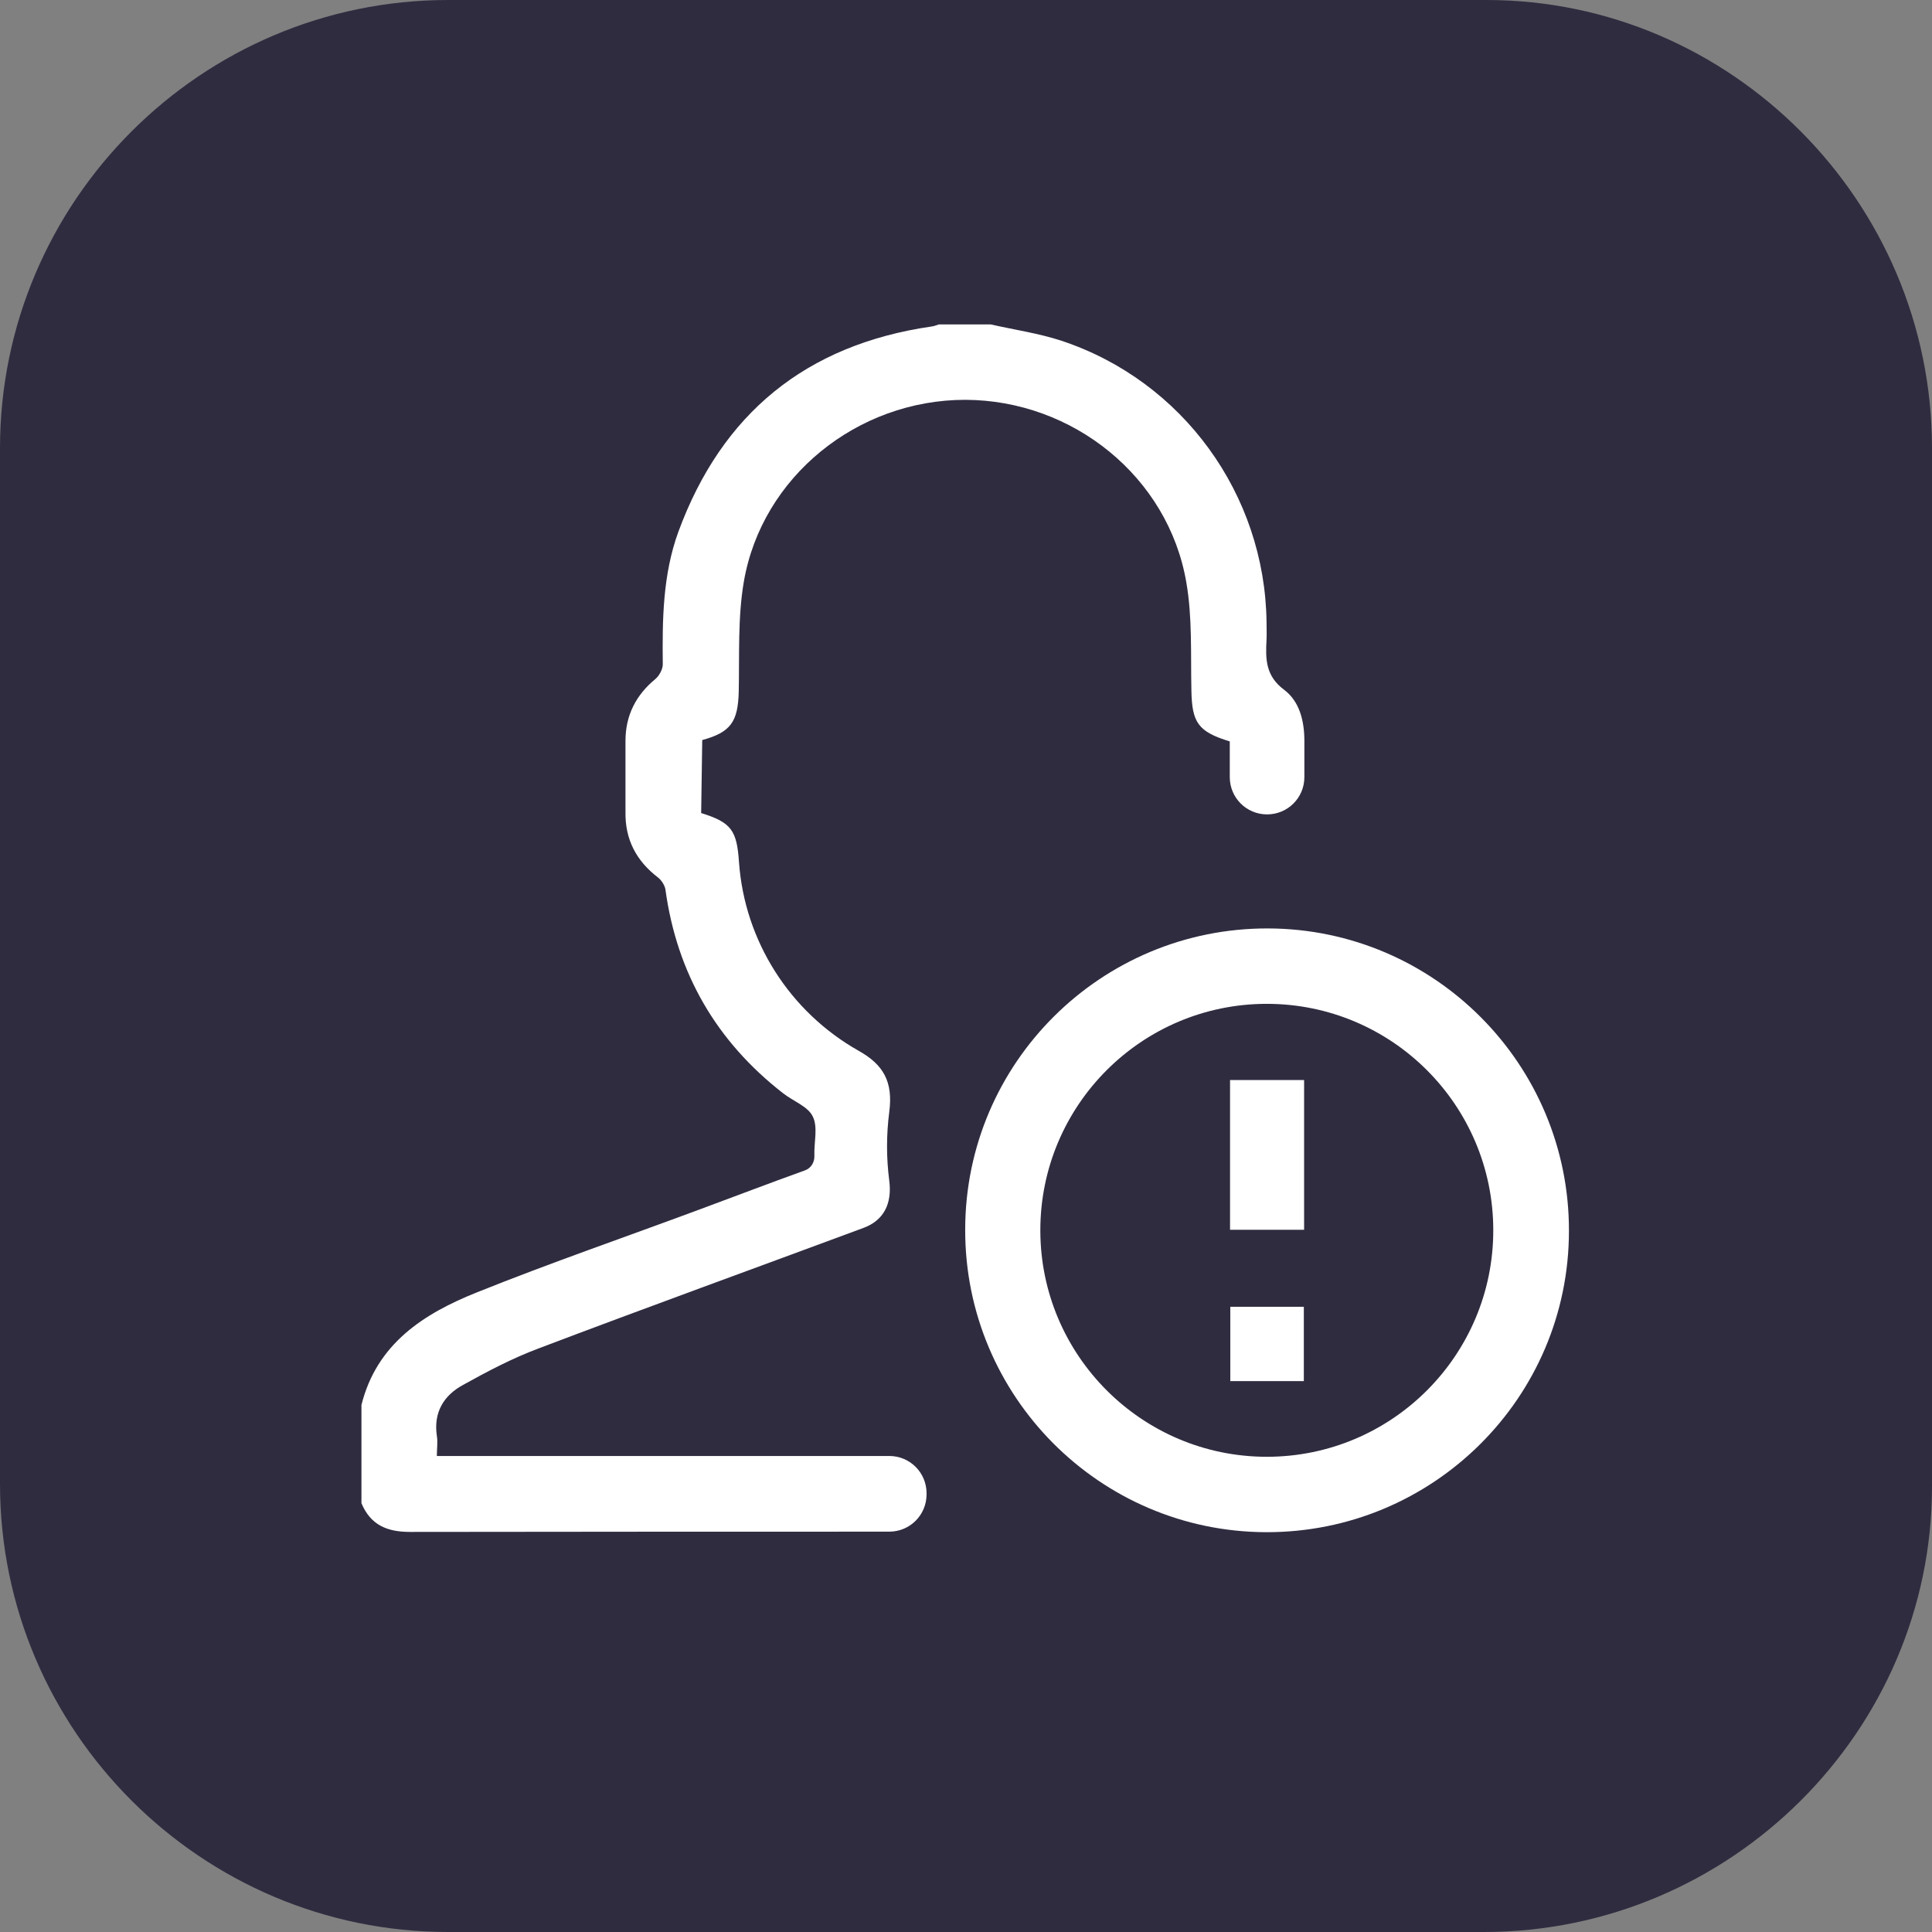 <?xml version="1.0" encoding="UTF-8"?>
<svg id="Layer_1" data-name="Layer 1" xmlns="http://www.w3.org/2000/svg" viewBox="0 0 72 72">
  <rect x="0" y="0" width="72" height="72" fill="#808080" stroke="none"/>
  <defs>
    <style>
      .cls-1 {
        fill: #302c40;
      }

      .cls-1, .cls-2 {
        stroke-width: 0px;
      }

      .cls-2 {
        fill: #fff;
      }
    </style>
  </defs>
  <path class="cls-1" d="M55.3,72H16.7c-9.2,0-16.7-7.5-16.7-16.7V16.7C0,7.5,7.5,0,16.7,0h38.7C64.5,0,72,7.5,72,16.7v38.7c0,9.1-7.5,16.6-16.7,16.6Z"/>
  <g>
    <path class="cls-2" d="M13.47,52.36c.57-2.29,2.33-3.41,4.31-4.2,2.74-1.1,5.53-2.06,8.3-3.09,1.3-.48,2.6-.98,3.91-1.45.23-.08.37-.3.36-.55-.02-.49.14-1.06-.06-1.46-.18-.38-.73-.57-1.11-.87-2.48-1.93-3.95-4.46-4.38-7.58-.02-.16-.15-.36-.28-.46-.81-.62-1.23-1.42-1.21-2.45,0-.88,0-1.76,0-2.64,0-.95.39-1.71,1.12-2.31.14-.12.27-.36.27-.54-.02-1.67,0-3.35.58-4.94,1.62-4.41,4.76-6.97,9.42-7.65.1-.01.2-.05.29-.08.64,0,1.29,0,1.93,0,.88.2,1.79.33,2.64.61,4.52,1.5,7.58,5.73,7.64,10.48,0,.22.01.44,0,.66-.04.72-.04,1.35.66,1.87.57.43.75,1.16.75,1.9,0,.45,0,.89,0,1.35,0,.77-.62,1.39-1.39,1.39h0c-.77,0-1.39-.62-1.39-1.39v-1.33c-1.18-.36-1.41-.7-1.43-1.9-.03-1.34.04-2.71-.19-4.03-.67-3.92-4.22-6.79-8.24-6.8-4.02,0-7.58,2.87-8.25,6.78-.23,1.34-.16,2.74-.19,4.11-.03,1.11-.3,1.5-1.36,1.79l-.04,2.72c1.13.35,1.33.65,1.41,1.83.21,2.94,1.89,5.58,4.46,7.03.91.51,1.29,1.14,1.14,2.28-.11.85-.11,1.71,0,2.56s-.2,1.48-.96,1.76c-4.04,1.5-8.1,2.97-12.13,4.5-.96.36-1.89.85-2.79,1.35-.72.39-1.11,1.02-.98,1.9.04.23,0,.47,0,.75h16.86c.77,0,1.39.62,1.39,1.39v.04c0,.77-.62,1.39-1.39,1.39-3.52,0-12.83,0-17.86.01-.86,0-1.47-.26-1.81-1.07v-3.69Z"/>
    <path class="cls-2" d="M58.47,45.87c0,6.22-5.07,11.25-11.29,11.23-6.2-.02-11.22-5.07-11.21-11.27,0-6.22,5.07-11.25,11.29-11.23,6.2.02,11.22,5.07,11.21,11.27ZM55.65,45.85c0-4.66-3.78-8.44-8.44-8.44-4.66,0-8.44,3.78-8.44,8.44,0,4.65,3.78,8.44,8.44,8.44,4.66,0,8.44-3.78,8.44-8.44Z"/>
    <path class="cls-2" d="M48.6,45.83h-2.76v-5.58h2.76v5.58Z"/>
    <path class="cls-2" d="M48.59,51.47h-2.74v-2.77h2.74v2.77Z"/>
  </g>
</svg>